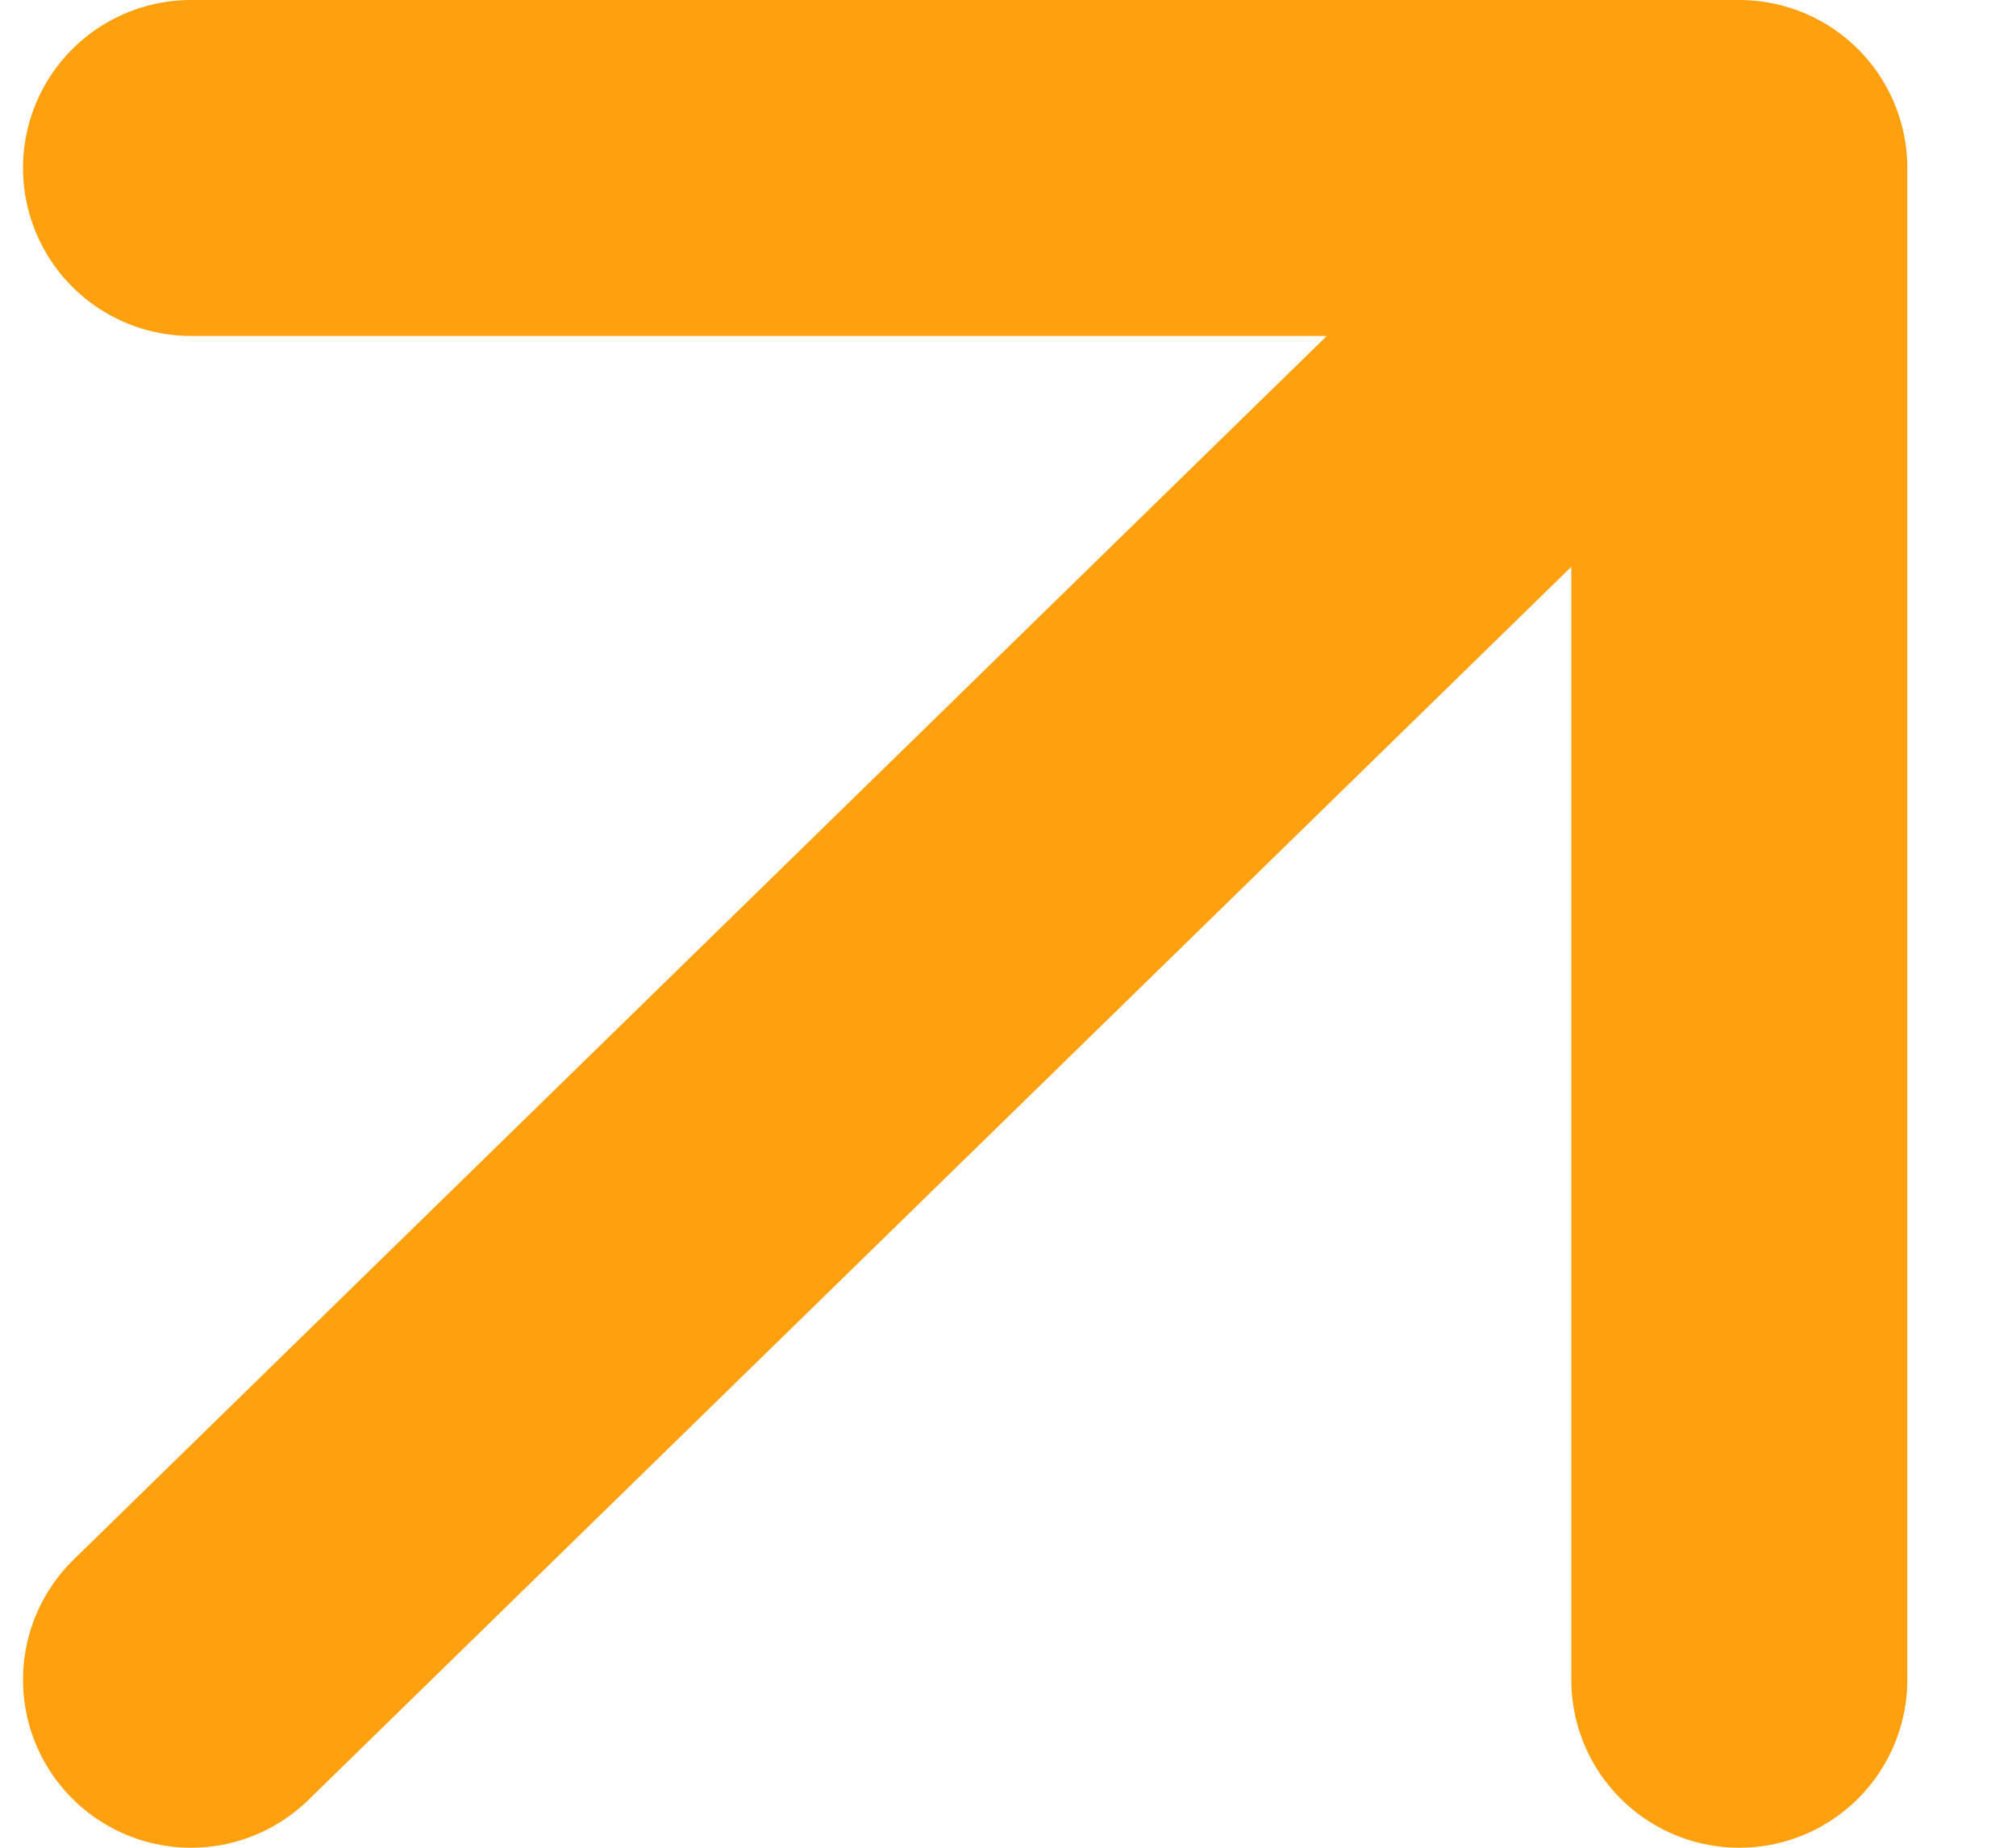 <svg width="12" height="11" viewBox="0 0 12 11" fill="none" xmlns="http://www.w3.org/2000/svg">
<path d="M1.137 10L10.353 1M10.353 1H1.137M10.353 1V10" stroke="#FFA10F" stroke-width="2" stroke-linecap="round" stroke-linejoin="round"/>
</svg>
